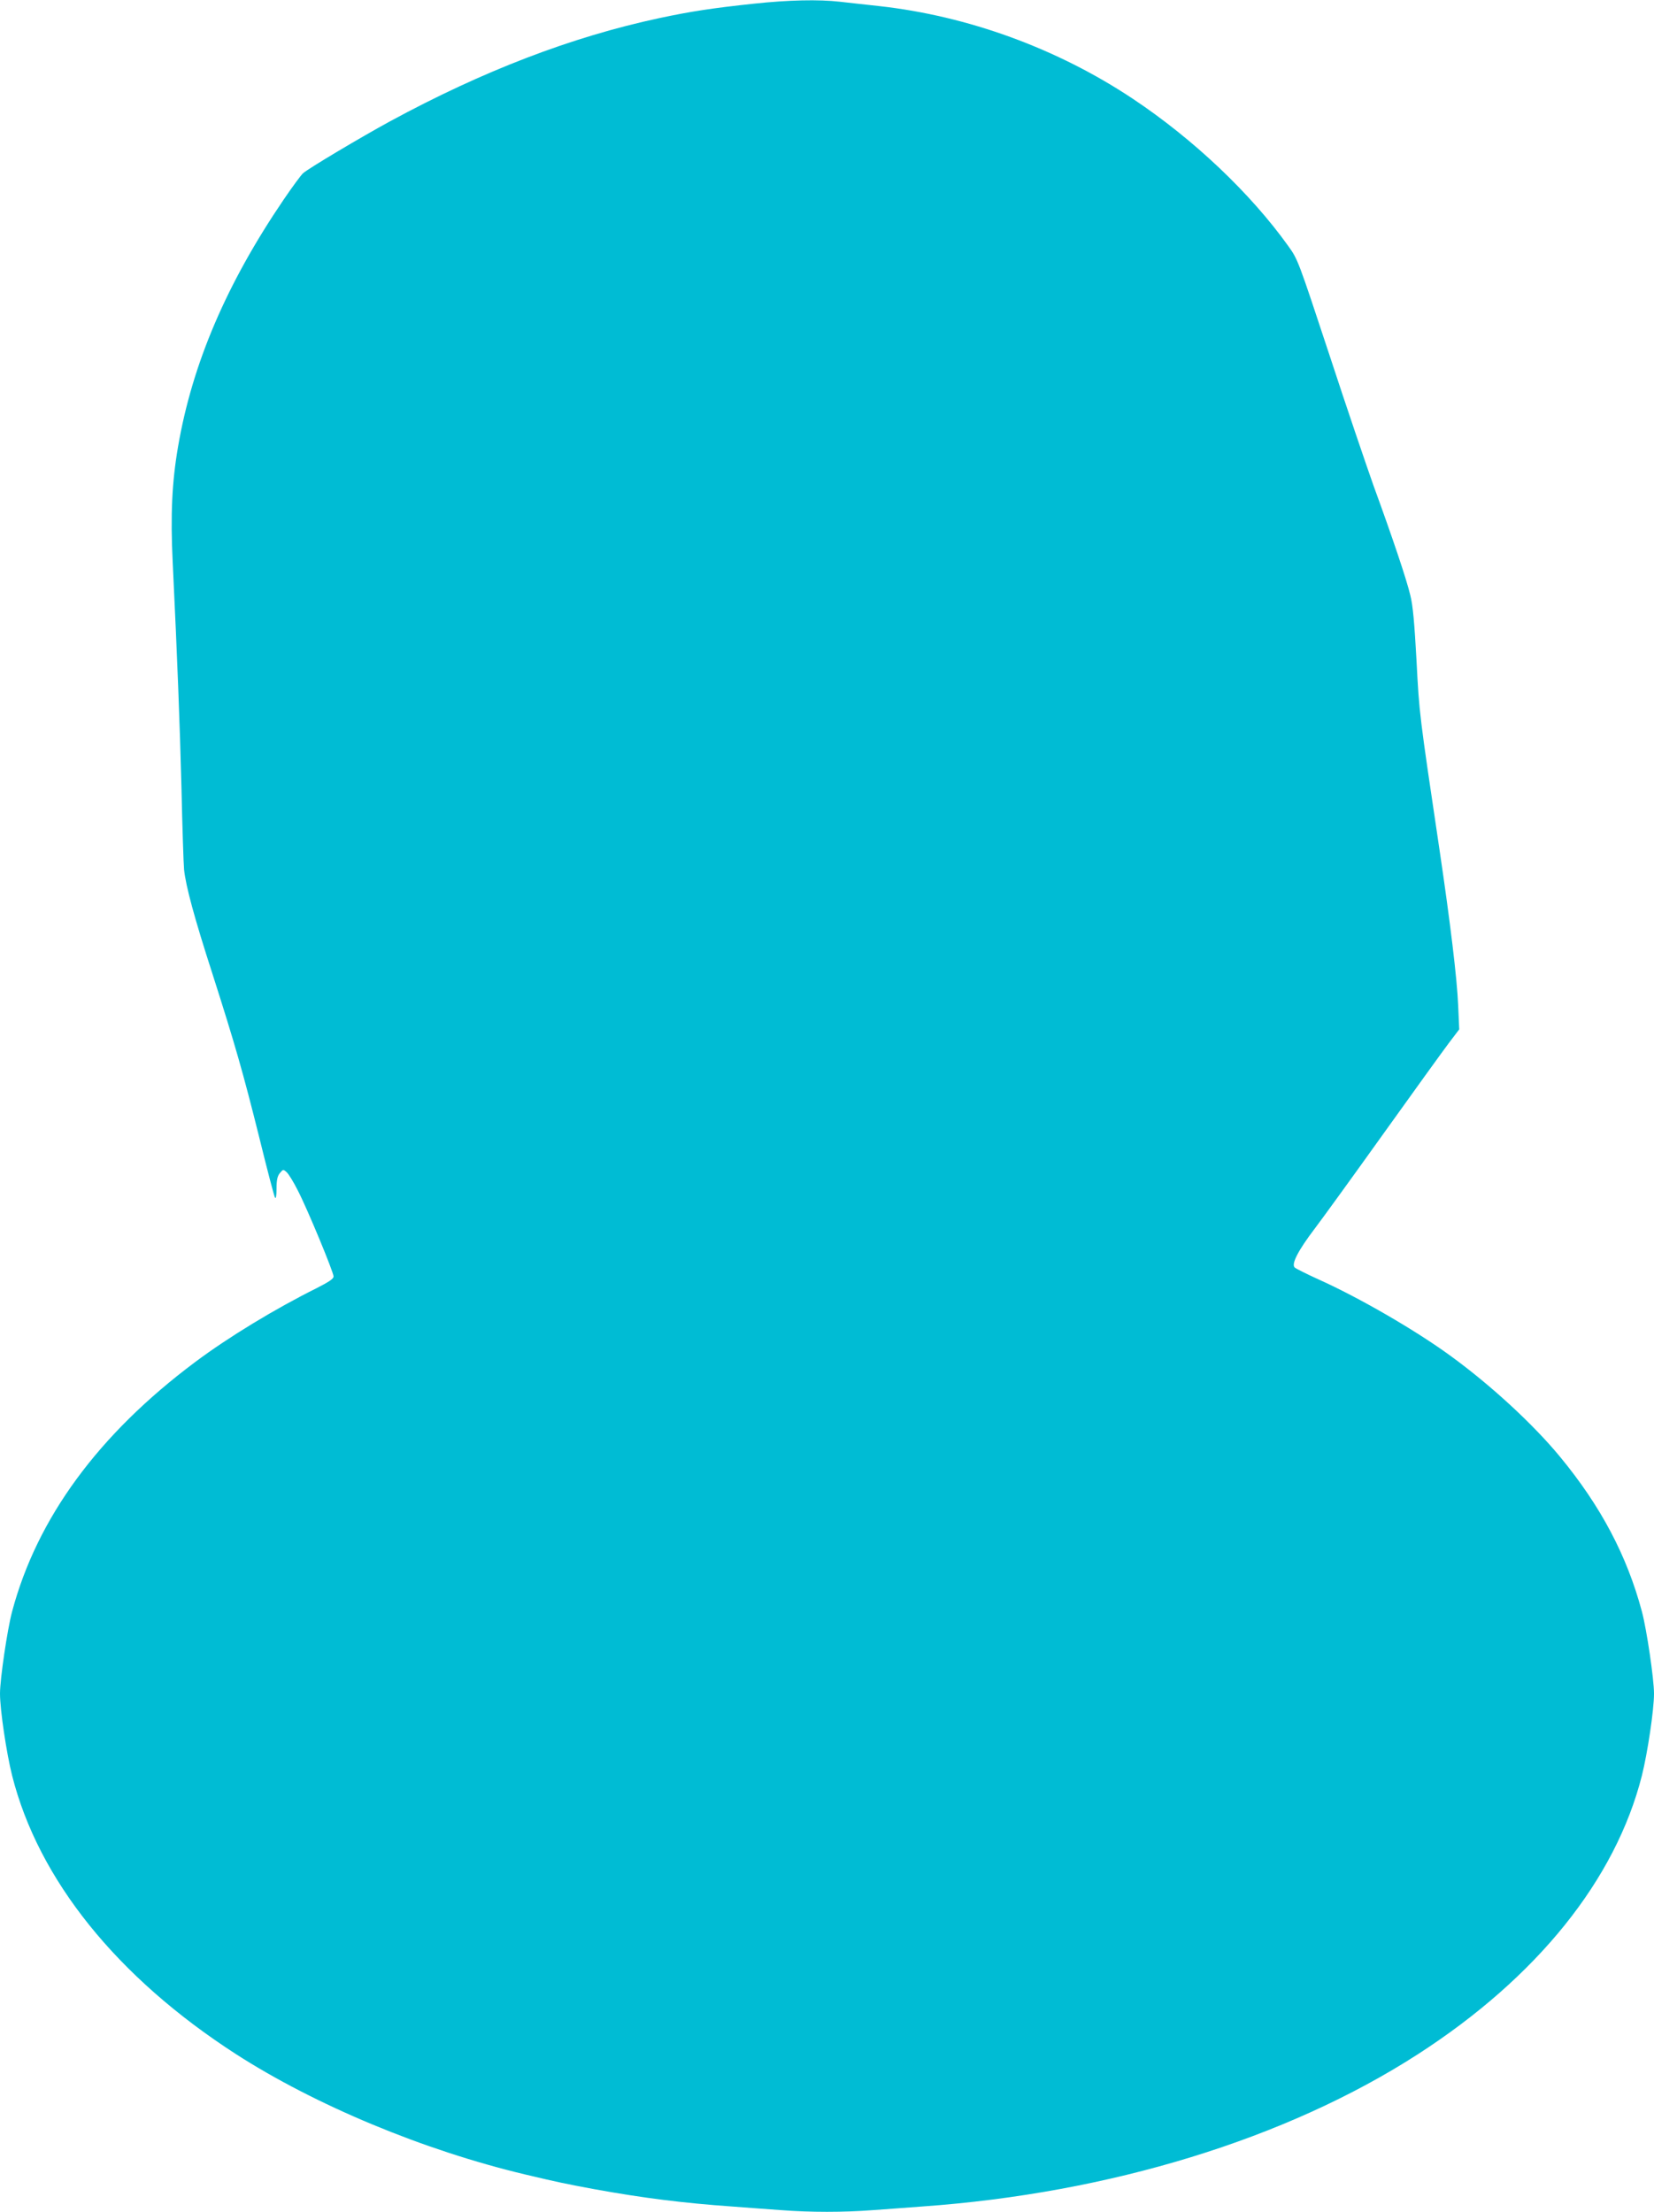 <?xml version="1.0" standalone="no"?>
<!DOCTYPE svg PUBLIC "-//W3C//DTD SVG 20010904//EN"
 "http://www.w3.org/TR/2001/REC-SVG-20010904/DTD/svg10.dtd">
<svg version="1.0" xmlns="http://www.w3.org/2000/svg"
 width="957pt" height="1280pt" viewBox="0 0 957 1280"
 preserveAspectRatio="xMidYMid meet">
<g transform="translate(0,1280) scale(0.1,-0.1)"
fill="#00bcd4" stroke="none">
<path d="M4365 12779 c-244 -26 -368 -45 -551 -84 -508 -109 -1019 -305 -1559
-598 -165 -90 -473 -273 -502 -300 -12 -11 -62 -79 -111 -151 -333 -490 -530
-953 -612 -1432 -35 -203 -44 -396 -31 -662 27 -566 41 -924 51 -1312 5 -228
12 -441 15 -472 10 -96 59 -278 164 -603 132 -413 177 -570 273 -955 44 -179
84 -332 89 -340 5 -10 9 9 9 51 0 50 5 73 19 90 19 23 20 23 40 5 11 -10 40
-57 64 -105 56 -108 207 -473 207 -498 0 -13 -26 -31 -97 -67 -241 -120 -510
-283 -705 -429 -560 -419 -914 -903 -1058 -1443 -28 -105 -70 -391 -70 -475 0
-93 37 -342 70 -474 152 -602 606 -1167 1295 -1612 460 -296 1086 -557 1675
-697 190 -45 233 -54 400 -85 281 -51 513 -80 795 -100 83 -6 210 -16 284 -21
170 -13 362 -13 532 0 74 5 202 15 284 21 1086 77 2109 391 2870 882 689 445
1143 1010 1295 1612 33 132 70 381 70 474 0 84 -42 370 -70 475 -86 322 -237
609 -474 896 -154 187 -399 413 -631 582 -205 150 -532 339 -766 444 -68 31
-130 62 -138 69 -21 20 21 100 116 225 44 58 223 305 398 550 175 245 345 480
378 524 l60 79 -6 136 c-6 155 -47 491 -107 896 -119 800 -118 793 -134 1100
-12 218 -21 322 -36 380 -21 90 -102 331 -213 635 -40 113 -156 453 -255 756
-180 545 -182 552 -238 630 -218 305 -548 618 -899 852 -437 291 -954 480
-1470 537 -77 8 -179 20 -226 25 -122 14 -298 10 -494 -11z"/>
</g>
</svg>
